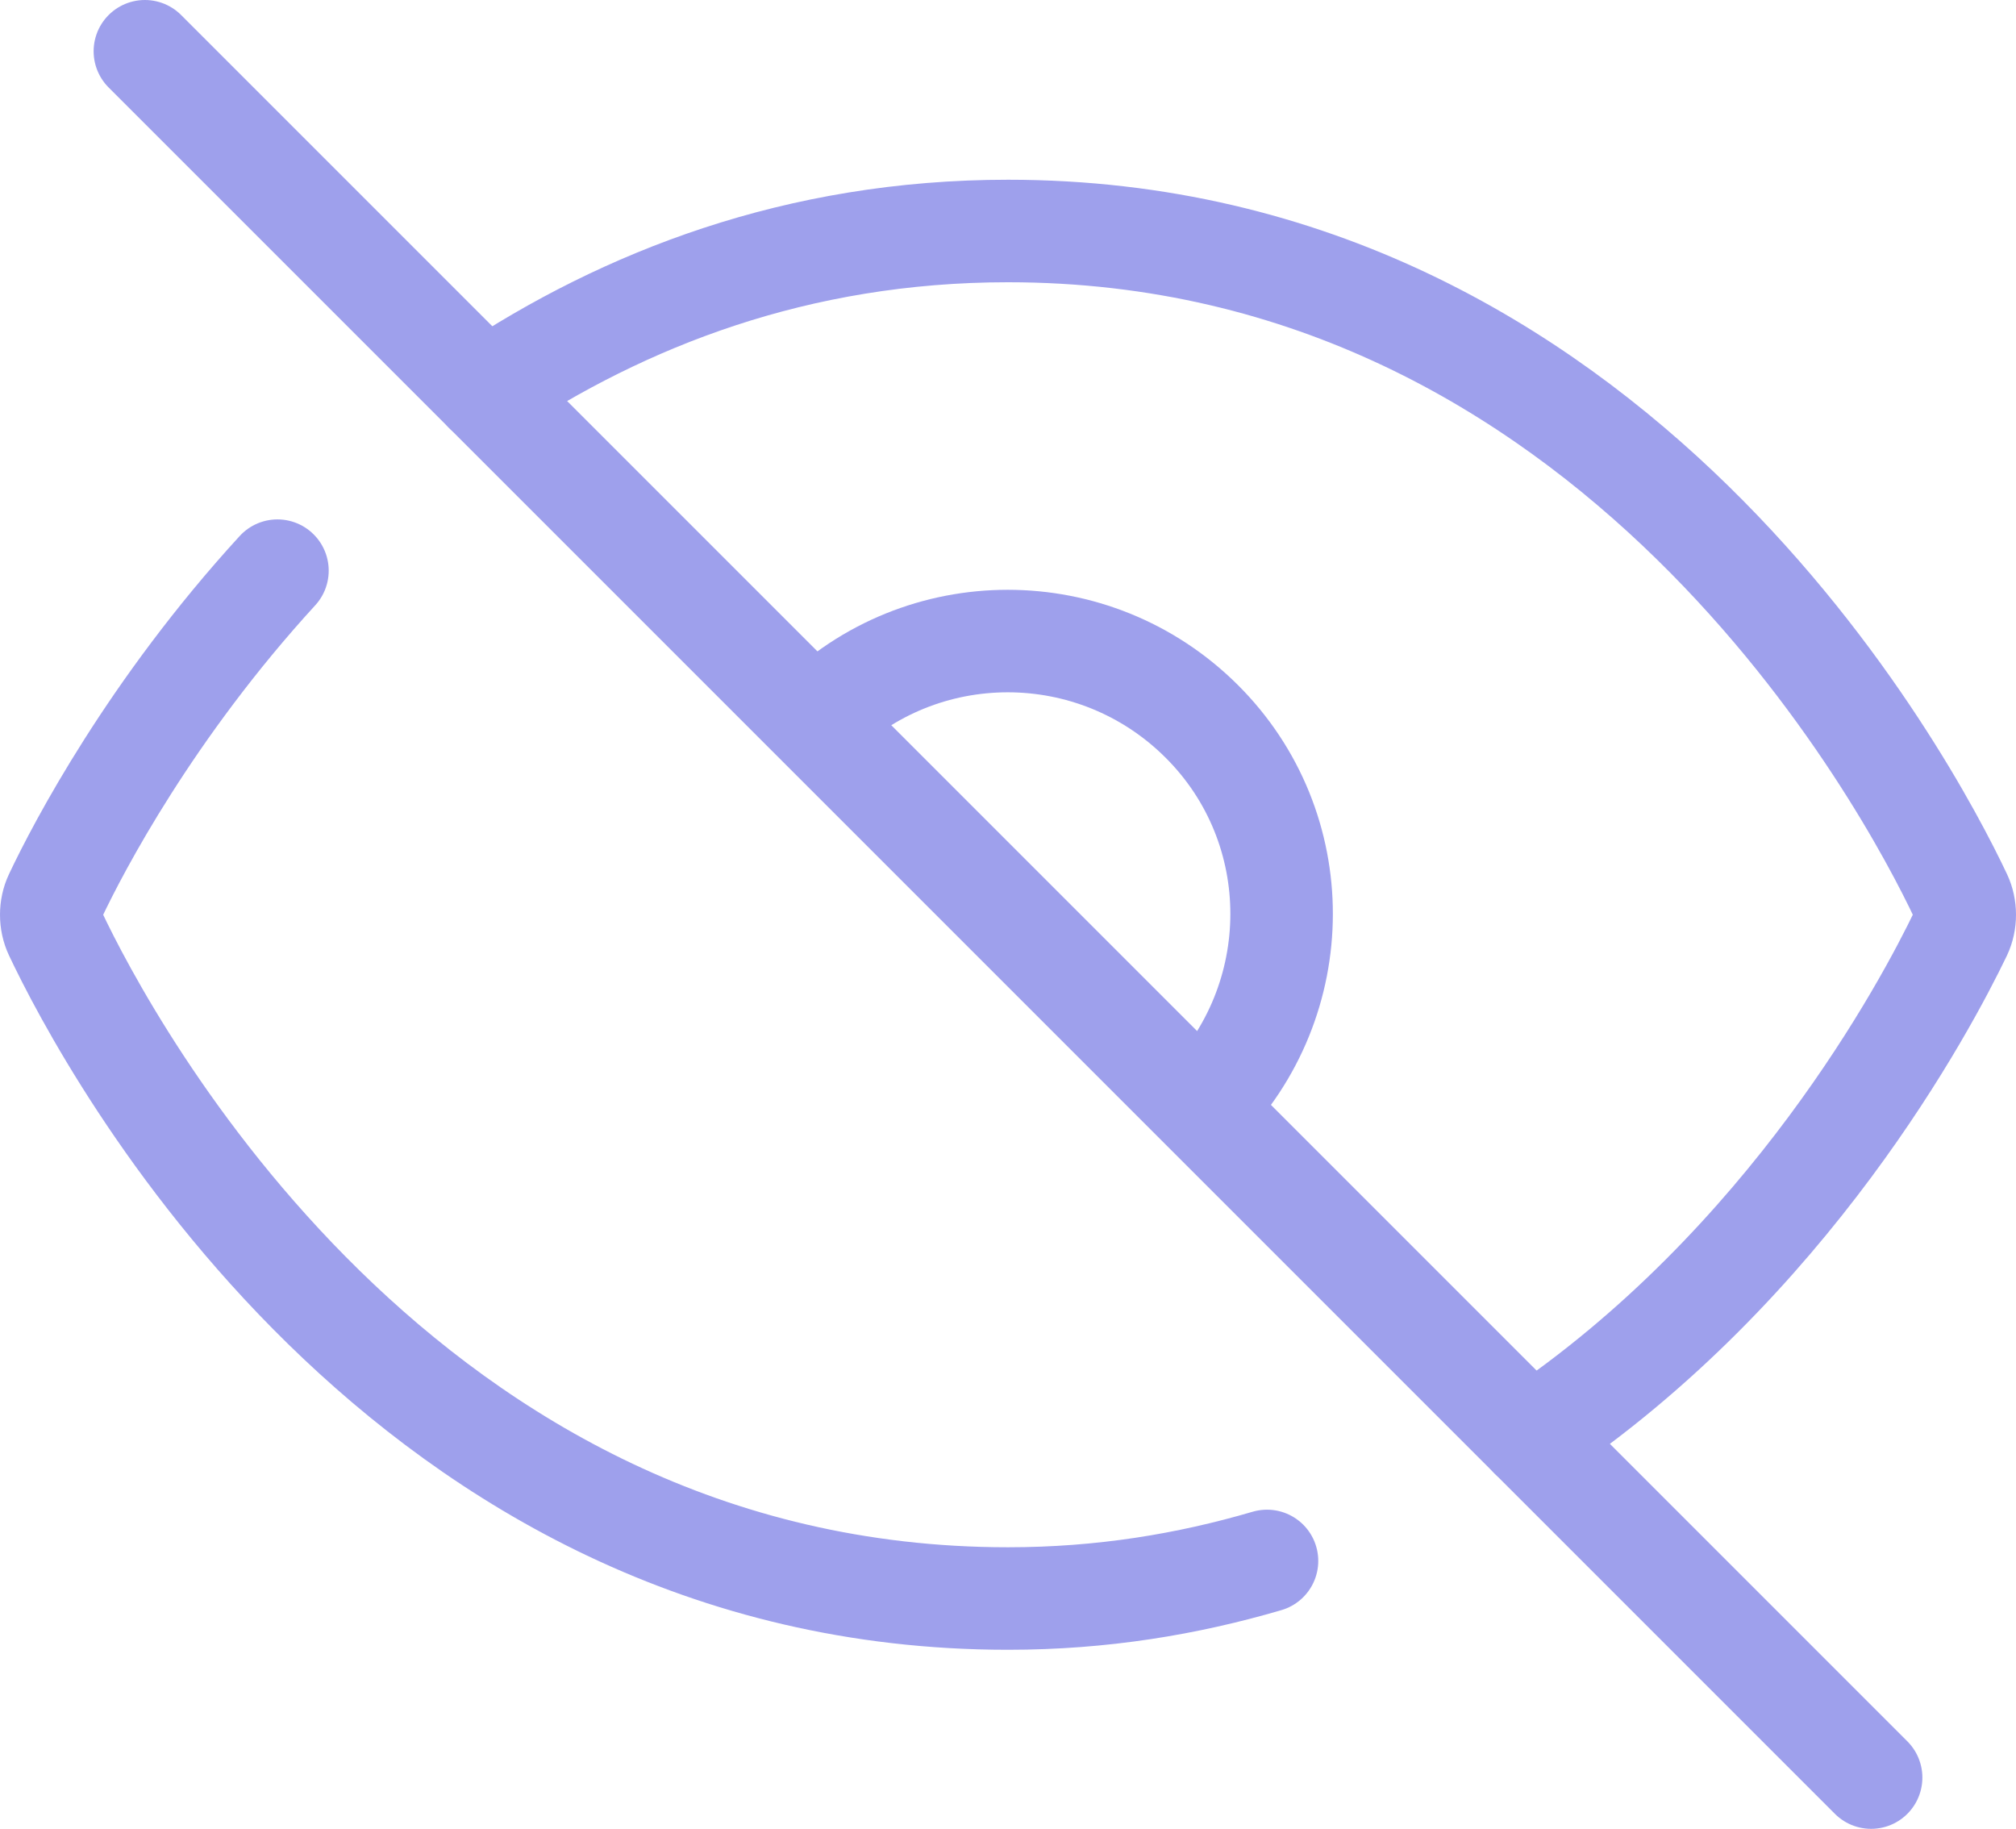 <?xml version="1.0" encoding="UTF-8"?>
<svg id="Camada_2" data-name="Camada 2" xmlns="http://www.w3.org/2000/svg" viewBox="0 0 29.5 26.76">
  <defs>
    <style>
      .cls-1 {
        stroke-linecap: round;
      }

      .cls-1, .cls-2 {
        fill: none;
        stroke: #9ea0ec;
        stroke-miterlimit: 10;
        stroke-width: 1.5px;
      }
    </style>
  </defs>
  <g id="Card">
    <g>
      <path class="cls-2" d="M11.92,10.55c1.56-1.56,4.09-1.56,5.66,0s1.56,4.09,0,5.66"/>
      <g>
        <path class="cls-1" d="M4.06,8.35c-1.85,2.02-2.91,4.04-3.25,4.76-.08.17-.08.38,0,.55.76,1.61,5.07,9.73,13.94,9.73,1.38,0,2.63-.21,3.79-.55"/>
        <path class="cls-1" d="M22.4,21.03c3.78-2.53,5.79-6.33,6.29-7.37.08-.17.08-.38,0-.55-.76-1.61-5.07-9.73-13.94-9.73-3.09,0-5.62,1-7.65,2.35"/>
      </g>
      <line class="cls-1" x1="2.12" y1=".75" x2="27.38" y2="26.01"/>
    </g>
  </g>
</svg>